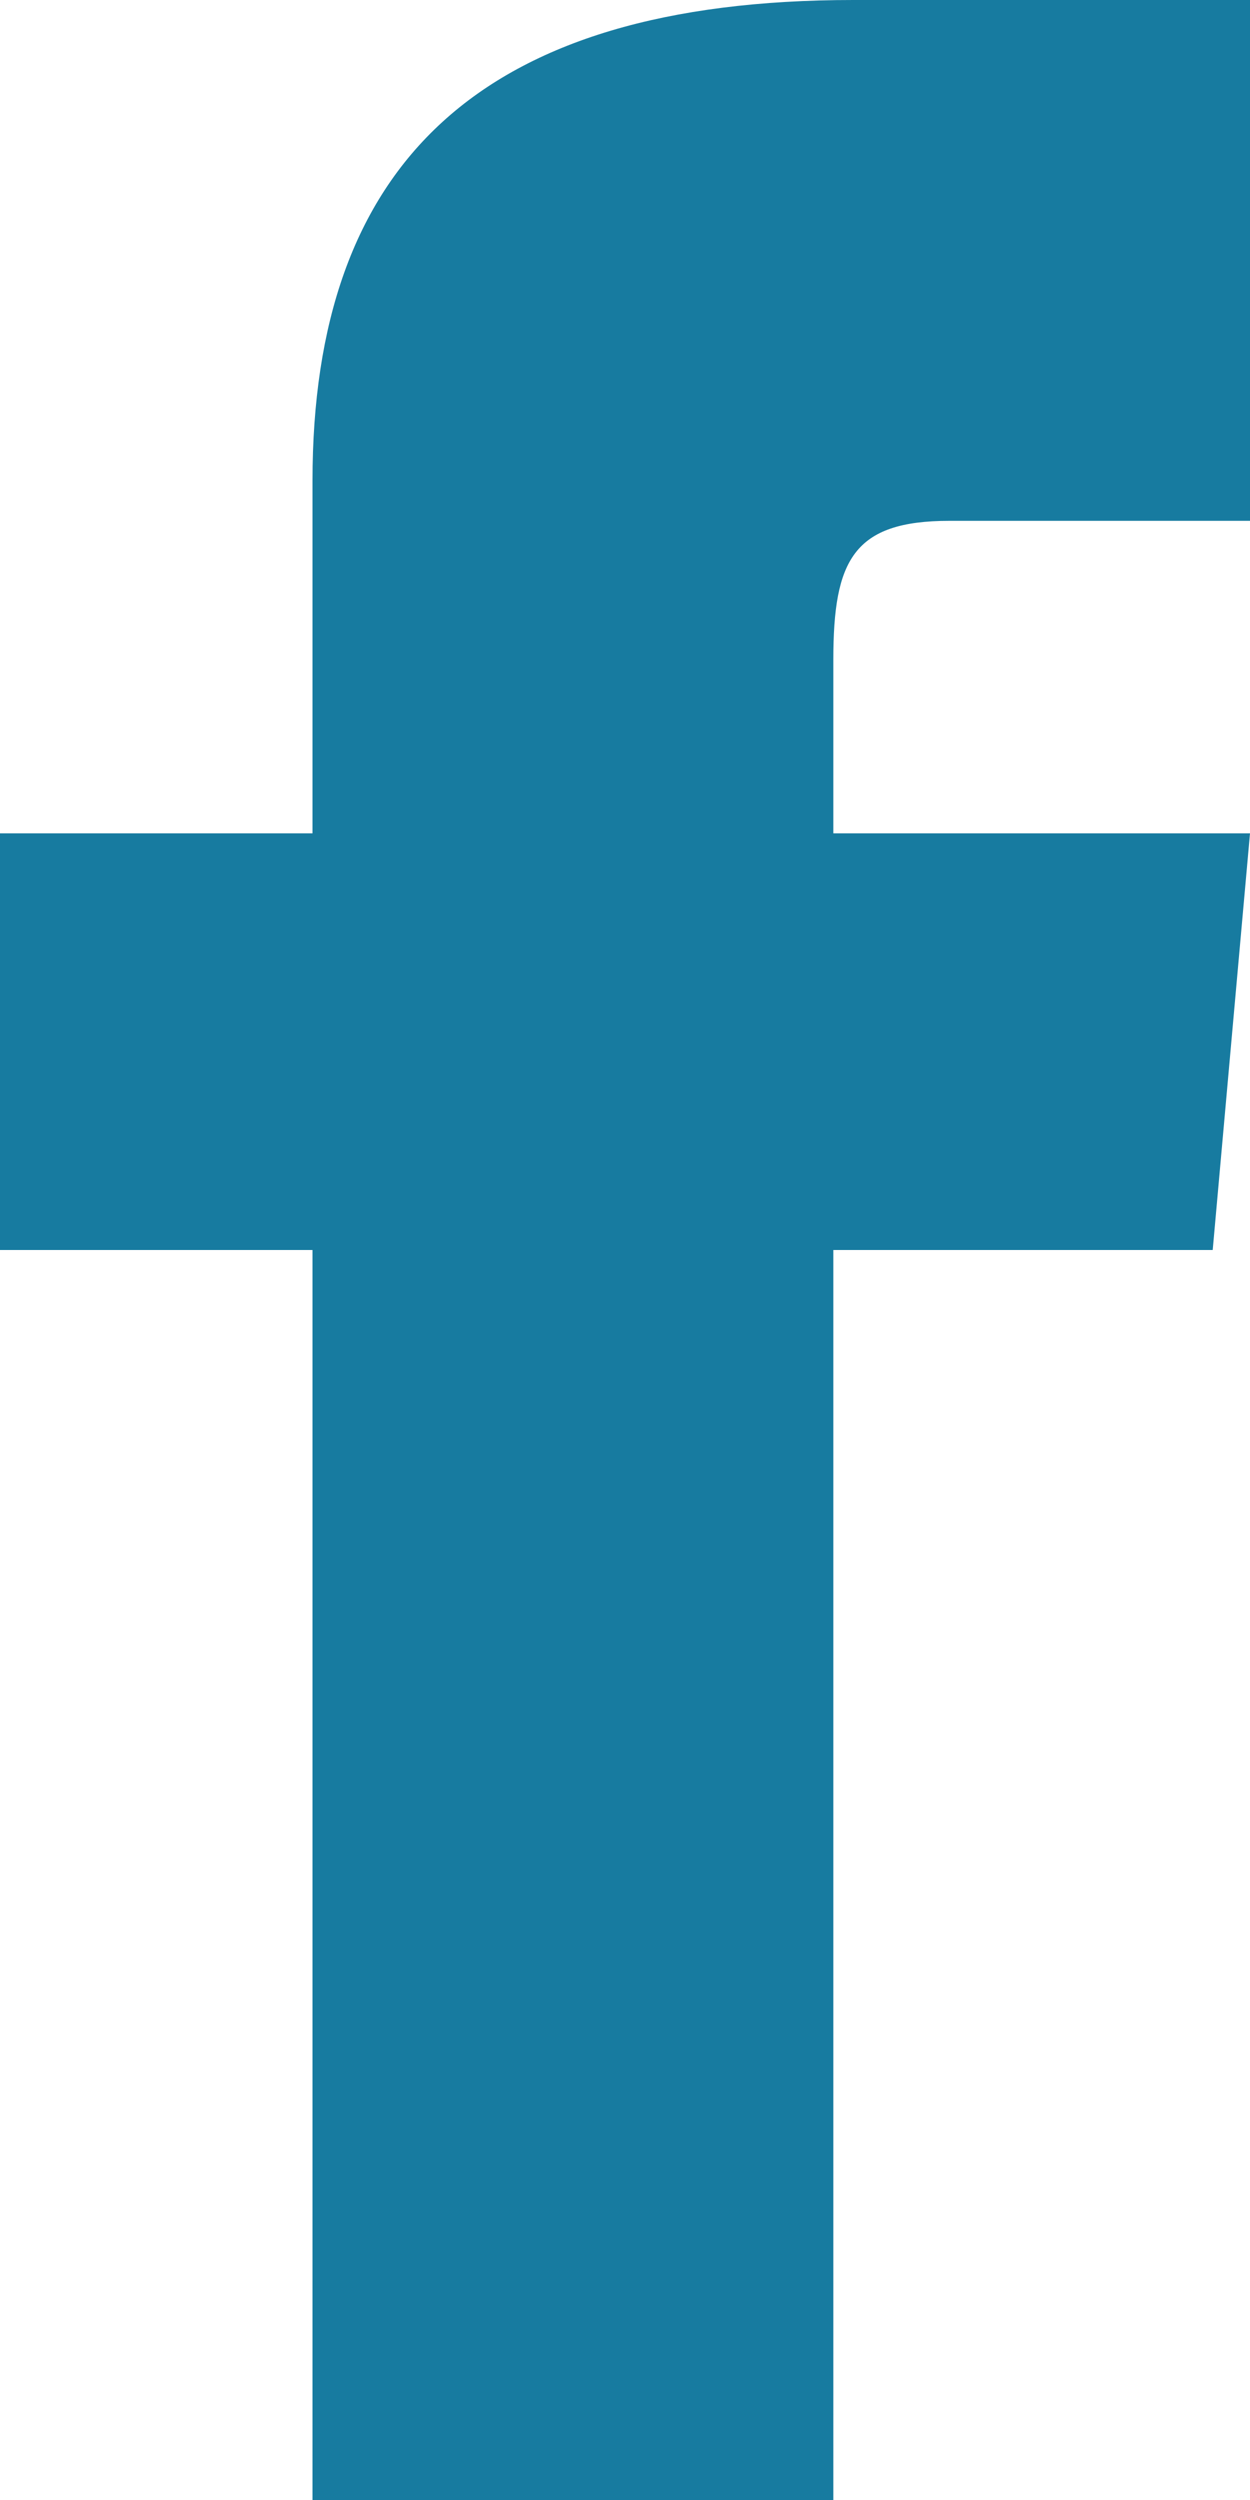 <svg width="12" height="24" viewBox="0 0 12 24" xmlns="http://www.w3.org/2000/svg"><path d="M3 8H0v4h3v12h5V12h3.642L12 8H8V6.333C8 5.378 8.192 5 9.115 5H12V0H8.192C4.596 0 3 1.583 3 4.615V8z" fill="#177BA0"/></svg>